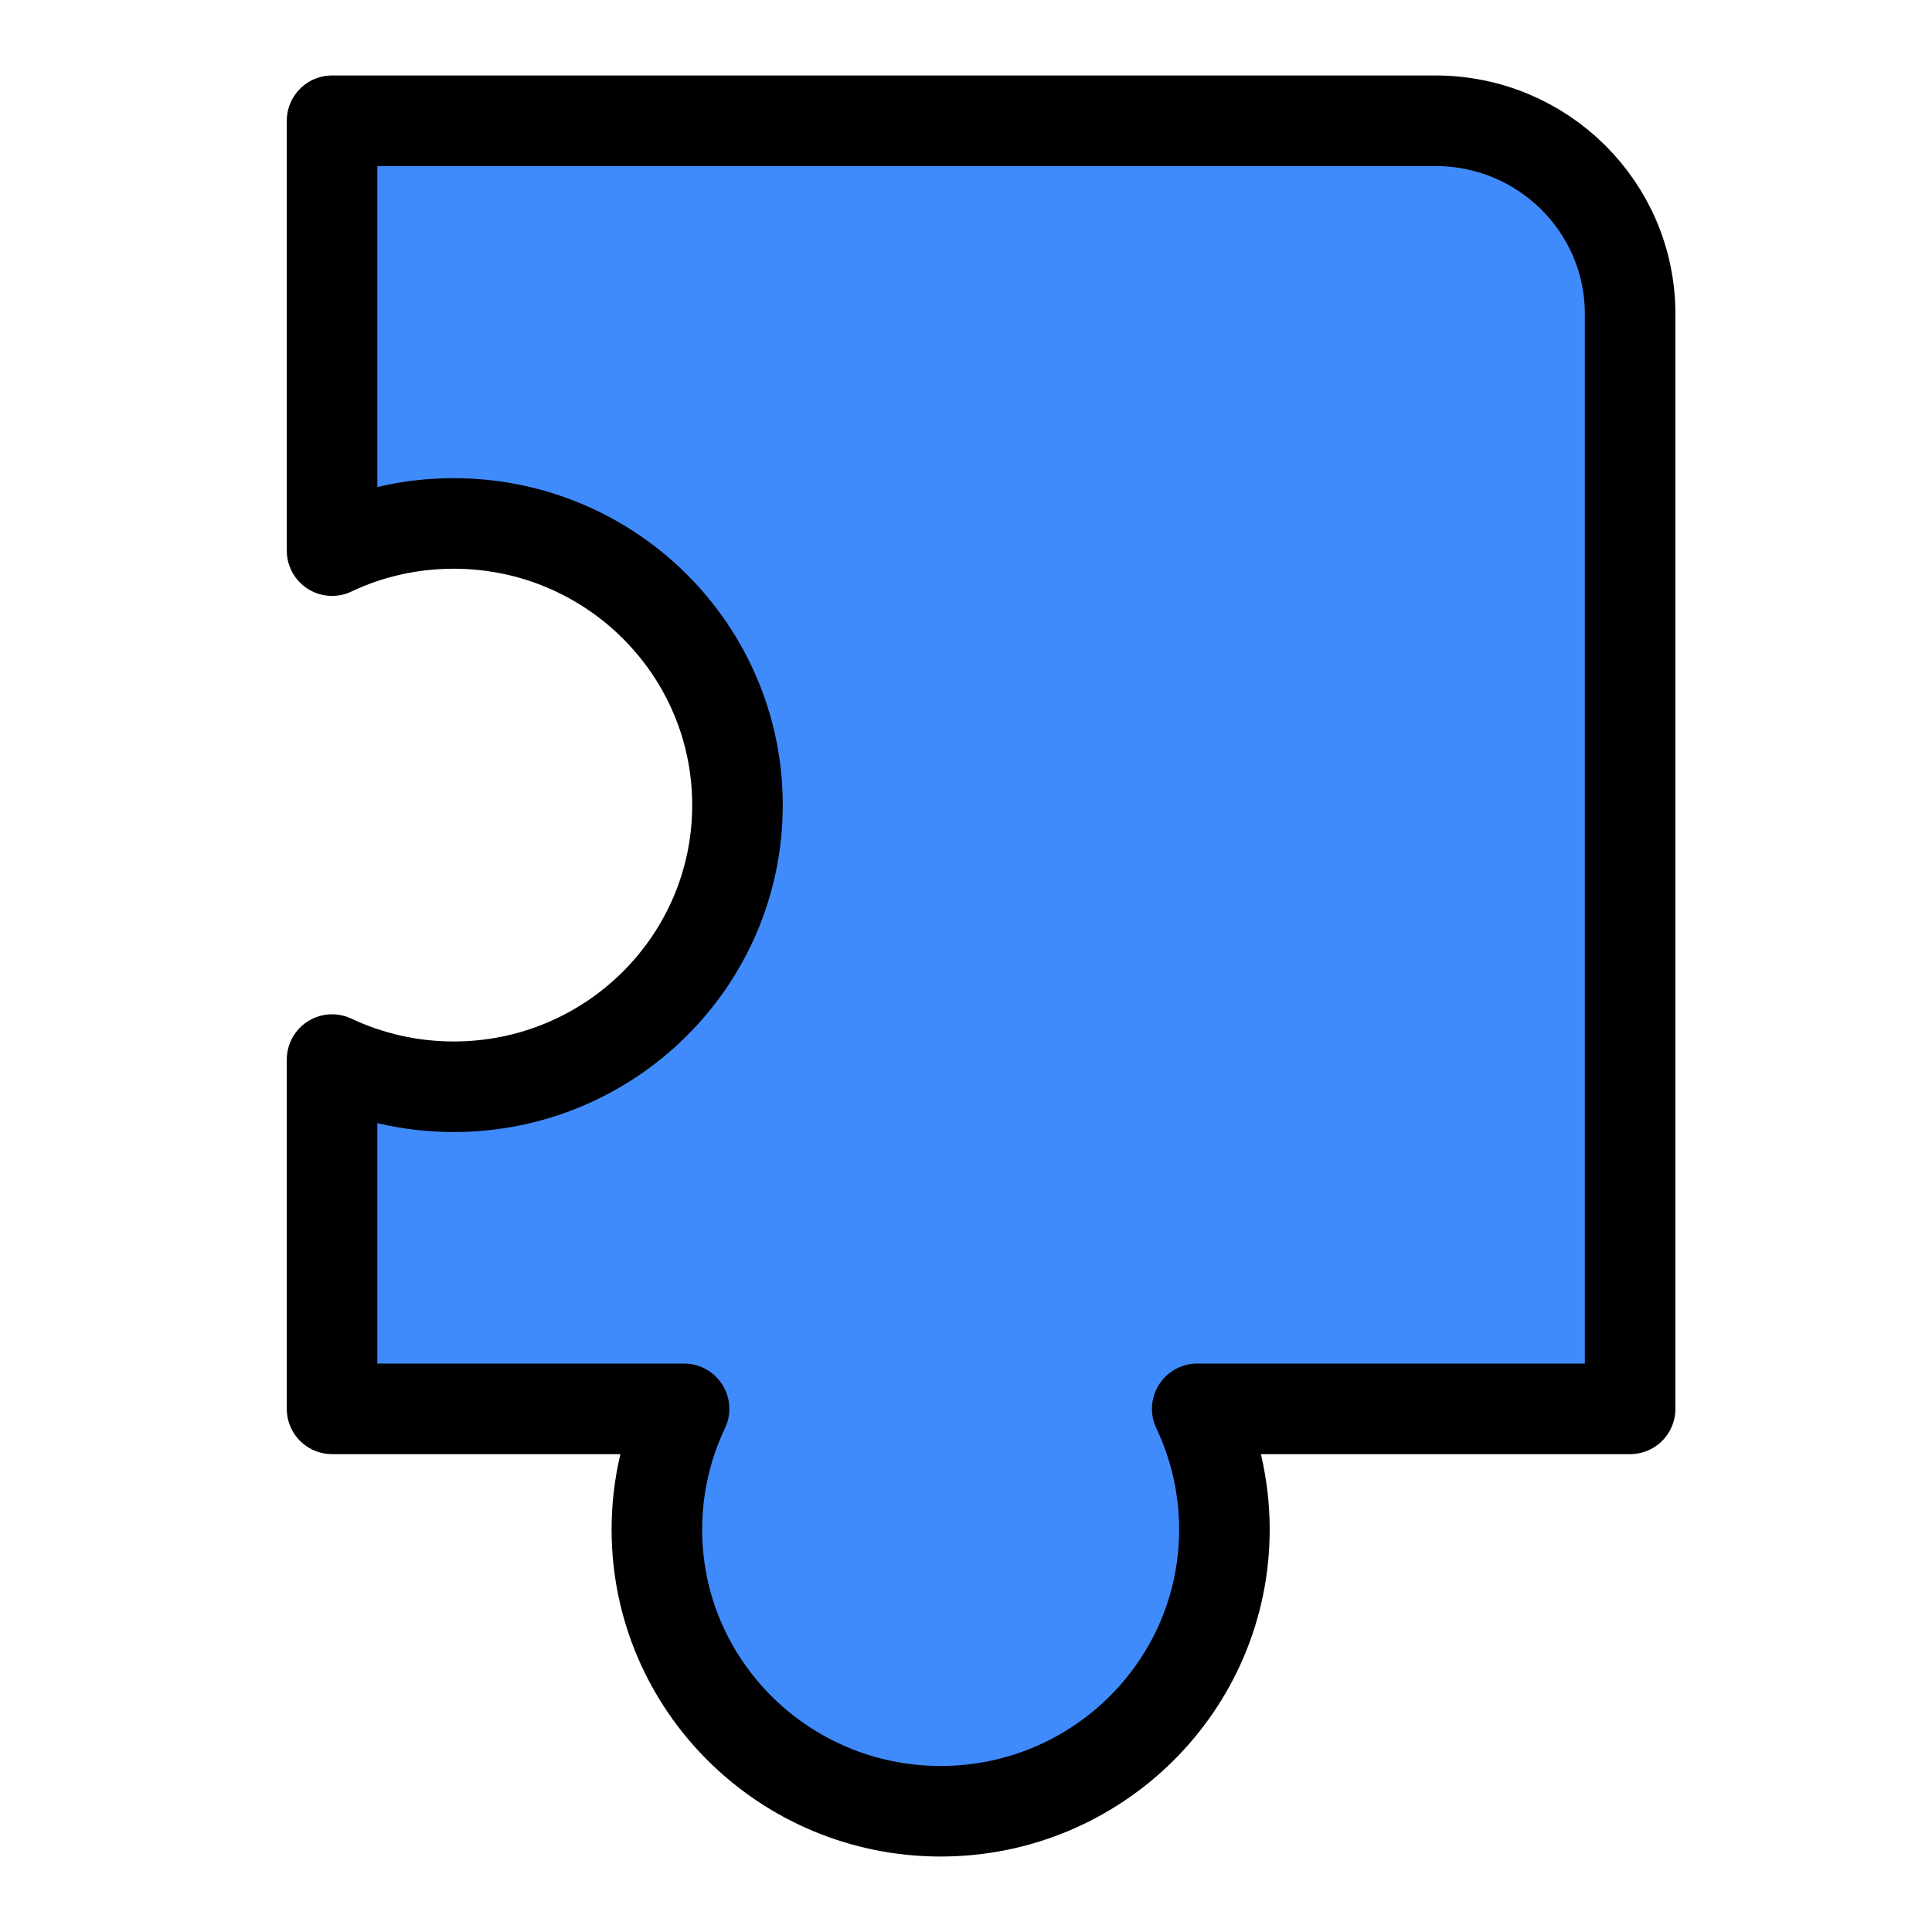 <?xml version="1.0" encoding="UTF-8"?>
<svg id="Ebene_1" data-name="Ebene 1" xmlns="http://www.w3.org/2000/svg" viewBox="0 0 64 64">
  <defs>
    <style>
      .cls-1 {
        fill: #408bfb;
        stroke: #000;
        stroke-linejoin: round;
        stroke-width: 3px;
      }
    </style>
  </defs>
  <path class="cls-1" d="M47.55,4c3.56,0,6.45,2.86,6.45,6.4v36.27h-14.34c.58,1.22.9,2.58.9,4,0,5.15-4.21,9.33-9.4,9.33s-9.4-4.18-9.4-9.33c0-1.42.32-2.78.9-4h-11.66v-11.57c1.23.58,2.6.9,4.03.9,5.19,0,9.4-4.18,9.4-9.33s-4.21-9.33-9.4-9.33c-1.44,0-2.81.32-4.03.9V4h36.56-.02Z"/>
</svg>